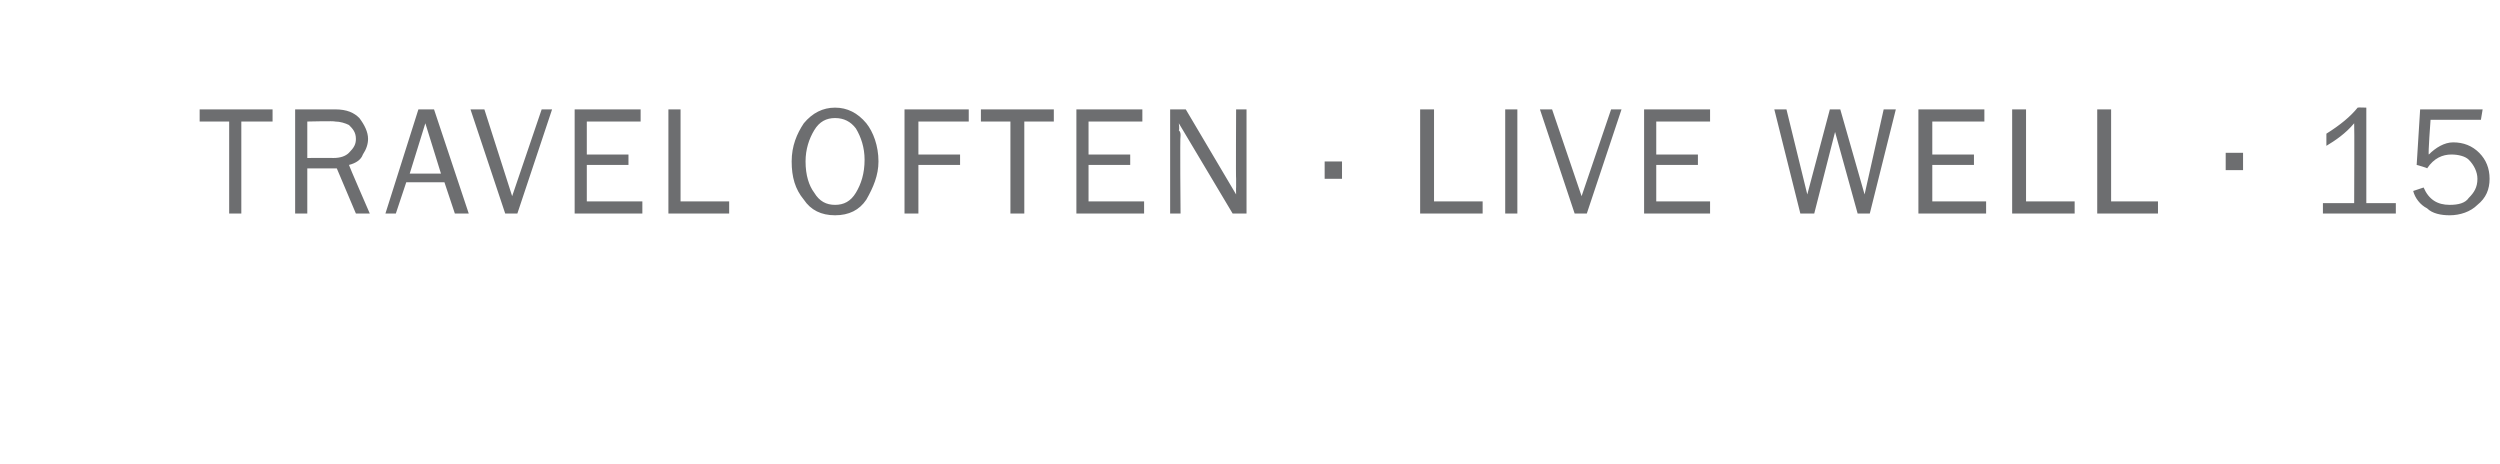 <?xml version="1.0" standalone="no"?>
<!DOCTYPE svg PUBLIC "-//W3C//DTD SVG 1.1//EN" "http://www.w3.org/Graphics/SVG/1.1/DTD/svg11.dtd">
<svg xmlns="http://www.w3.org/2000/svg" version="1.1" width="144px" height="26.7px" viewBox="0 -6 144 26.7" style="top:-6px">
  <desc>TRAVEL OFTEN LIVE WELL 15</desc>
  <defs/>
  <g id="Polygon144692">
    <path d="M 13.9 6.3 L 13.2 6.3 L 13.2 1 L 11.5 1 L 11.5 0.3 L 15.7 0.3 L 15.7 1 L 13.9 1 L 13.9 6.3 Z M 21.3 6.3 L 20.5 6.3 L 19.4 3.7 L 17.7 3.7 L 17.7 6.3 L 17 6.3 L 17 0.3 C 17 0.3 19.31 0.3 19.3 0.3 C 20 0.3 20.4 0.5 20.7 0.8 C 21 1.2 21.2 1.6 21.2 2 C 21.2 2.3 21.1 2.6 20.9 2.9 C 20.8 3.2 20.5 3.4 20.1 3.5 C 20.09 3.52 21.3 6.3 21.3 6.3 Z M 17.7 3.1 C 17.7 3.1 19.22 3.09 19.2 3.1 C 19.6 3.1 19.9 3 20.1 2.8 C 20.4 2.5 20.5 2.3 20.5 2 C 20.5 1.6 20.3 1.4 20.1 1.2 C 19.9 1.1 19.6 1 19.3 1 C 19.31 0.96 17.7 1 17.7 1 L 17.7 3.1 Z M 27 6.3 L 26.2 6.3 L 25.6 4.5 L 23.4 4.5 L 22.8 6.3 L 22.2 6.3 L 24.1 0.3 L 25 0.3 L 27 6.3 Z M 25.4 4 L 24.5 1.1 L 23.6 4 L 25.4 4 Z M 31.8 0.3 L 29.8 6.3 L 29.1 6.3 L 27.1 0.3 L 27.9 0.3 L 29.5 5.3 L 31.2 0.3 L 31.8 0.3 Z M 37 5.6 L 37 6.3 L 33.1 6.3 L 33.1 0.3 L 36.9 0.3 L 36.9 1 L 33.8 1 L 33.8 2.9 L 36.2 2.9 L 36.2 3.5 L 33.8 3.5 L 33.8 5.6 L 37 5.6 Z M 42 5.6 L 42 6.3 L 38.5 6.3 L 38.5 0.3 L 39.2 0.3 L 39.2 5.6 L 42 5.6 Z M 48.1 6.4 C 47.3 6.4 46.7 6.1 46.3 5.5 C 45.8 4.9 45.6 4.2 45.6 3.3 C 45.6 2.4 45.9 1.7 46.3 1.1 C 46.8 0.5 47.4 0.2 48.1 0.2 C 48.8 0.2 49.4 0.5 49.9 1.1 C 50.3 1.6 50.6 2.4 50.6 3.3 C 50.6 4.1 50.3 4.8 49.9 5.5 C 49.5 6.1 48.9 6.4 48.1 6.4 Z M 48.1 5.8 C 48.6 5.8 49 5.6 49.3 5.1 C 49.6 4.6 49.8 4 49.8 3.2 C 49.8 2.5 49.6 1.9 49.3 1.4 C 49 1 48.6 0.8 48.1 0.8 C 47.6 0.8 47.2 1 46.9 1.5 C 46.6 2 46.4 2.6 46.4 3.3 C 46.4 4.1 46.6 4.7 46.9 5.1 C 47.2 5.6 47.6 5.8 48.1 5.8 Z M 52.9 6.3 L 52.1 6.3 L 52.1 0.3 L 55.8 0.3 L 55.8 1 L 52.9 1 L 52.9 2.9 L 55.3 2.9 L 55.3 3.5 L 52.9 3.5 L 52.9 6.3 Z M 59 6.3 L 58.2 6.3 L 58.2 1 L 56.5 1 L 56.5 0.3 L 60.7 0.3 L 60.7 1 L 59 1 L 59 6.3 Z M 65.9 5.6 L 65.9 6.3 L 62 6.3 L 62 0.3 L 65.8 0.3 L 65.8 1 L 62.7 1 L 62.7 2.9 L 65.1 2.9 L 65.1 3.5 L 62.7 3.5 L 62.7 5.6 L 65.9 5.6 Z M 71.8 6.3 L 71 6.3 L 67.9 1.1 C 67.9 1.1 67.95 1.47 67.9 1.5 C 68 1.6 68 1.7 68 1.8 C 67.96 1.85 68 6.3 68 6.3 L 67.4 6.3 L 67.4 0.3 L 68.3 0.3 L 71.2 5.2 C 71.2 5.2 71.19 4.77 71.2 4.8 C 71.2 4.6 71.2 4.5 71.2 4.3 C 71.18 4.34 71.2 0.3 71.2 0.3 L 71.8 0.3 L 71.8 6.3 Z M 77.3 3.3 L 77.3 4.3 L 76.3 4.3 L 76.3 3.3 L 77.3 3.3 Z M 85.4 5.6 L 85.4 6.3 L 81.8 6.3 L 81.8 0.3 L 82.6 0.3 L 82.6 5.6 L 85.4 5.6 Z M 87.4 6.3 L 86.7 6.3 L 86.7 0.3 L 87.4 0.3 L 87.4 6.3 Z M 93.4 0.3 L 91.4 6.3 L 90.7 6.3 L 88.7 0.3 L 89.4 0.3 L 91.1 5.3 L 92.8 0.3 L 93.4 0.3 Z M 98.5 5.6 L 98.5 6.3 L 94.7 6.3 L 94.7 0.3 L 98.5 0.3 L 98.5 1 L 95.4 1 L 95.4 2.9 L 97.8 2.9 L 97.8 3.5 L 95.4 3.5 L 95.4 5.6 L 98.5 5.6 Z M 109.2 0.3 L 107.7 6.3 L 107 6.3 L 105.7 1.6 L 104.5 6.3 L 103.7 6.3 L 102.2 0.3 L 102.9 0.3 L 104.1 5.2 L 105.4 0.3 L 106 0.3 L 107.4 5.2 L 108.5 0.3 L 109.2 0.3 Z M 114.4 5.6 L 114.4 6.3 L 110.5 6.3 L 110.5 0.3 L 114.3 0.3 L 114.3 1 L 111.3 1 L 111.3 2.9 L 113.7 2.9 L 113.7 3.5 L 111.3 3.5 L 111.3 5.6 L 114.4 5.6 Z M 119.5 5.6 L 119.5 6.3 L 115.9 6.3 L 115.9 0.3 L 116.7 0.3 L 116.7 5.6 L 119.5 5.6 Z M 124.3 5.6 L 124.3 6.3 L 120.8 6.3 L 120.8 0.3 L 121.6 0.3 L 121.6 5.6 L 124.3 5.6 Z M 129.2 2.8 L 129.2 3.8 L 128.2 3.8 L 128.2 2.8 L 129.2 2.8 Z M 138 5.7 L 138 6.3 L 133.8 6.3 L 133.8 5.7 L 135.6 5.7 C 135.6 5.7 135.62 1.11 135.6 1.1 C 135.1 1.7 134.5 2.1 134 2.4 C 134 2.4 134 1.7 134 1.7 C 134.8 1.2 135.4 0.7 135.8 0.2 C 135.8 0.18 136.3 0.2 136.3 0.2 L 136.3 5.7 L 138 5.7 Z M 143 0.3 L 142.9 0.9 L 140 0.9 C 140 0.9 139.85 2.9 139.9 2.9 C 140.3 2.5 140.8 2.2 141.3 2.2 C 141.9 2.2 142.4 2.4 142.8 2.8 C 143.2 3.2 143.4 3.7 143.4 4.3 C 143.4 4.9 143.2 5.4 142.7 5.8 C 142.3 6.2 141.7 6.4 141.1 6.4 C 140.6 6.4 140.1 6.3 139.8 6 C 139.4 5.8 139.1 5.4 139 5 C 139 5 139.6 4.8 139.6 4.8 C 139.9 5.5 140.4 5.8 141.1 5.8 C 141.6 5.8 142 5.7 142.2 5.4 C 142.5 5.1 142.7 4.8 142.7 4.3 C 142.7 3.9 142.5 3.5 142.2 3.2 C 142 3 141.6 2.9 141.2 2.9 C 140.7 2.9 140.2 3.1 139.8 3.7 C 139.83 3.67 139.2 3.5 139.2 3.5 L 139.4 0.3 L 143 0.3 Z " stroke="none" fill="#6d6e70"/>
  </g>
</svg>